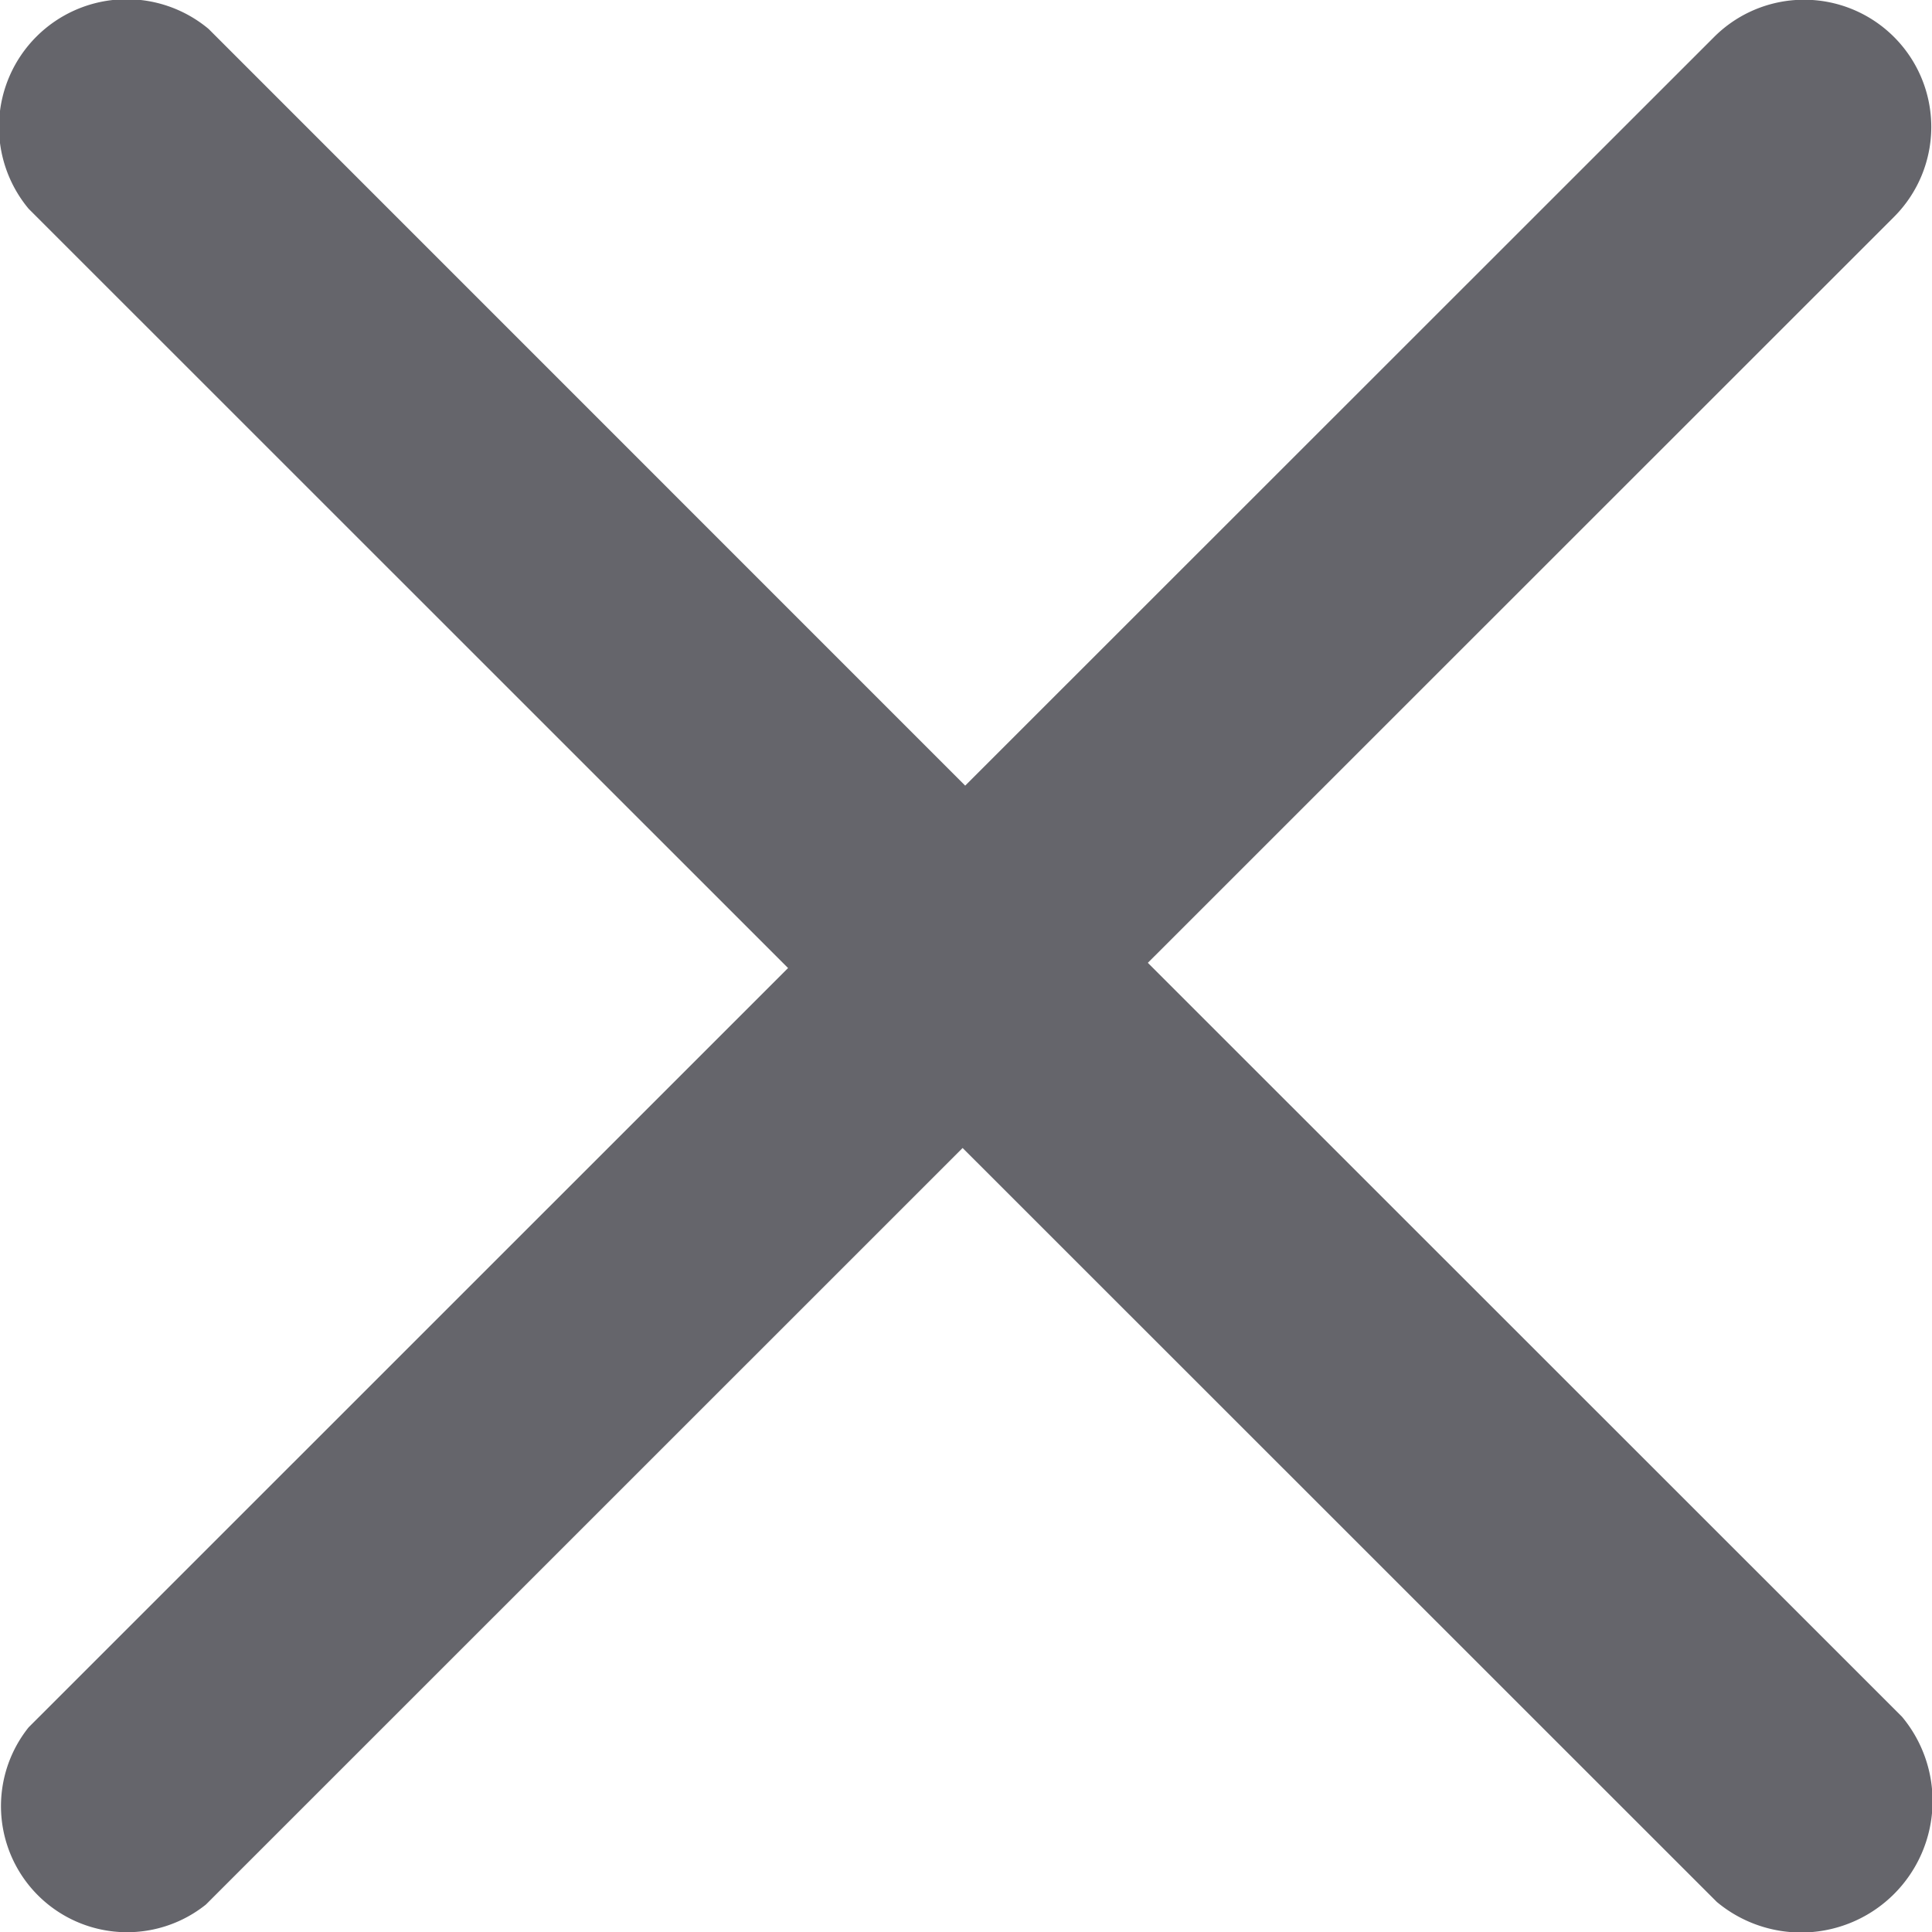 <svg xmlns="http://www.w3.org/2000/svg" width="18" height="18" viewBox="0 0 100 100">
  <path id="icon_close" d="M342.764,255.851a6.584,6.584,0,0,1,9.313,9.31l-38.623,38.611,39.034,39.021a6.805,6.805,0,0,1-9.587,9.584l-39.034-39.021L264.7,352.515a6.527,6.527,0,0,1-9.176-9.173l39.308-39.3-39.308-39.3a6.611,6.611,0,0,1,9.313-9.31L304,294.6Z" transform="translate(-254.042 -253.936)" fill="#65656b"/>
</svg>
